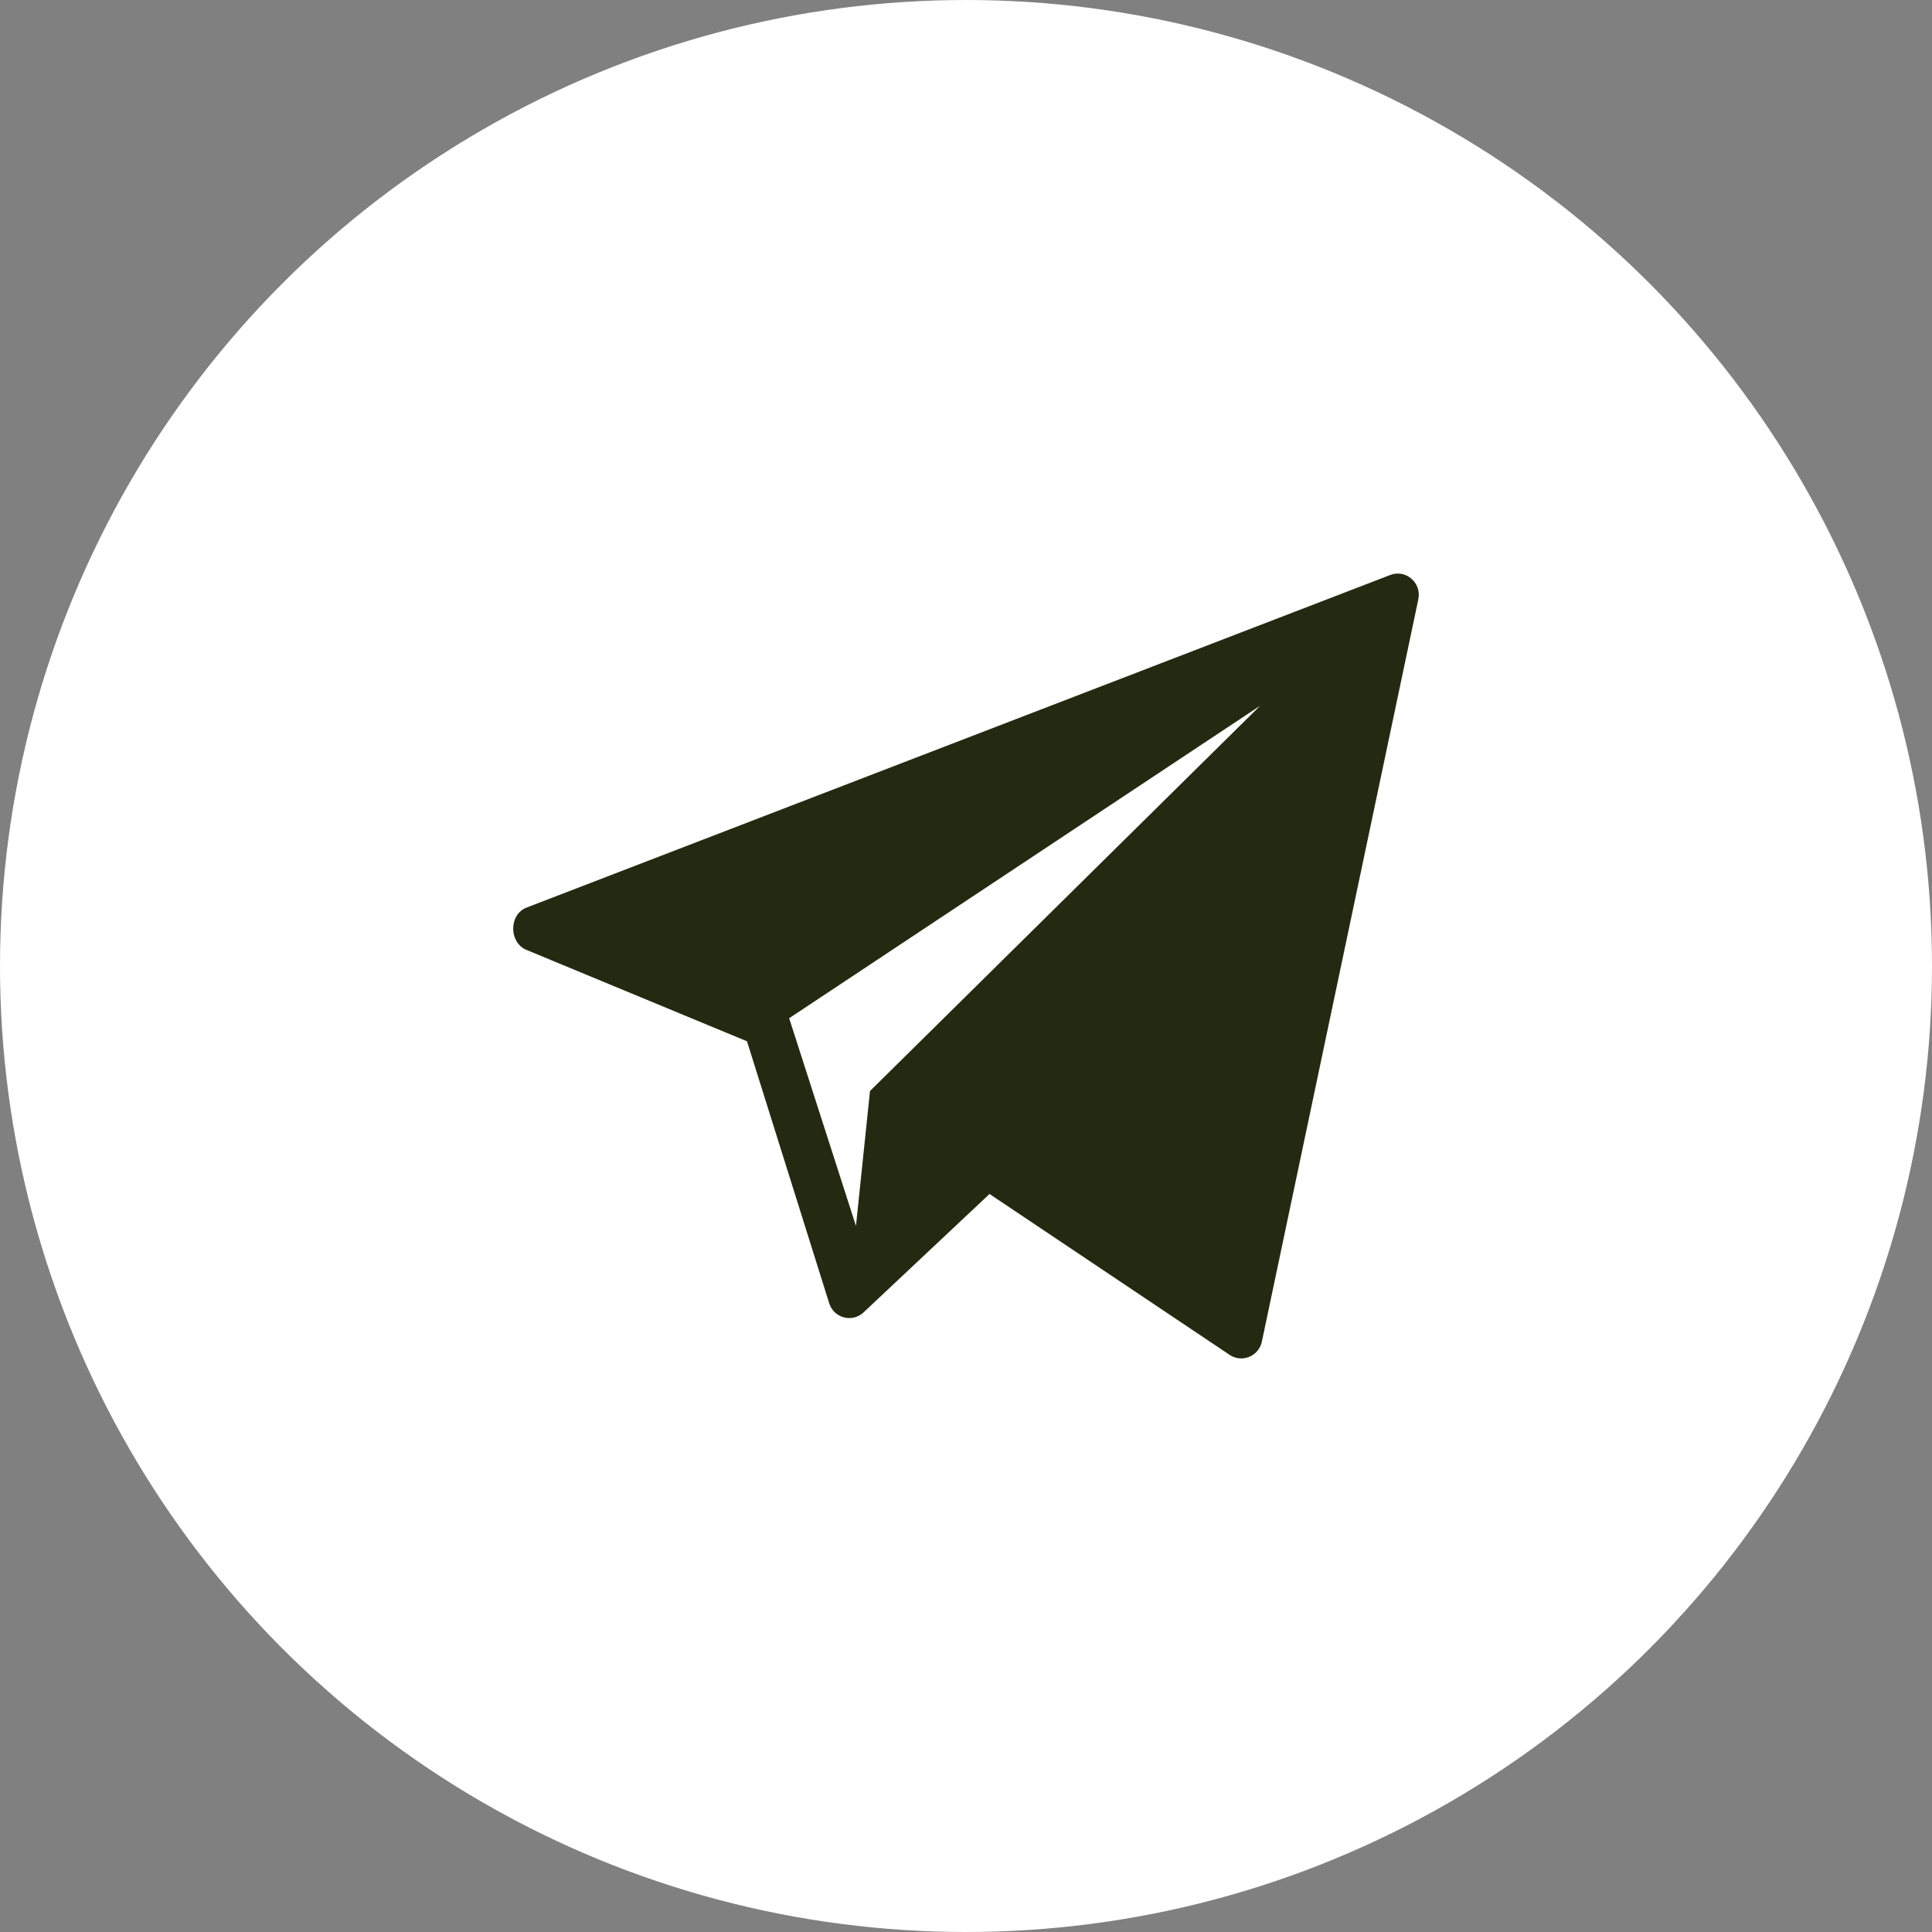 <?xml version="1.0" encoding="UTF-8"?> <svg xmlns="http://www.w3.org/2000/svg" width="64" height="64" viewBox="0 0 64 64" fill="none"><rect x="0" y="0" width="64" height="64" fill="#808080" stroke="none"/><circle cx="32" cy="32" r="32" fill="white"></circle><path d="M46.048 19.049L17.438 30.067C16.862 30.294 16.854 31.198 17.416 31.457L24.745 34.494L27.474 43.19C27.636 43.659 28.214 43.816 28.587 43.493L32.779 39.552L40.748 44.892C41.162 45.153 41.707 44.917 41.803 44.434L46.985 19.848C47.096 19.3 46.563 18.847 46.048 19.049ZM28.82 36.141L28.355 40.611L26.142 33.73L41.746 23.377L28.82 36.141Z" fill="#232A11"></path></svg> 